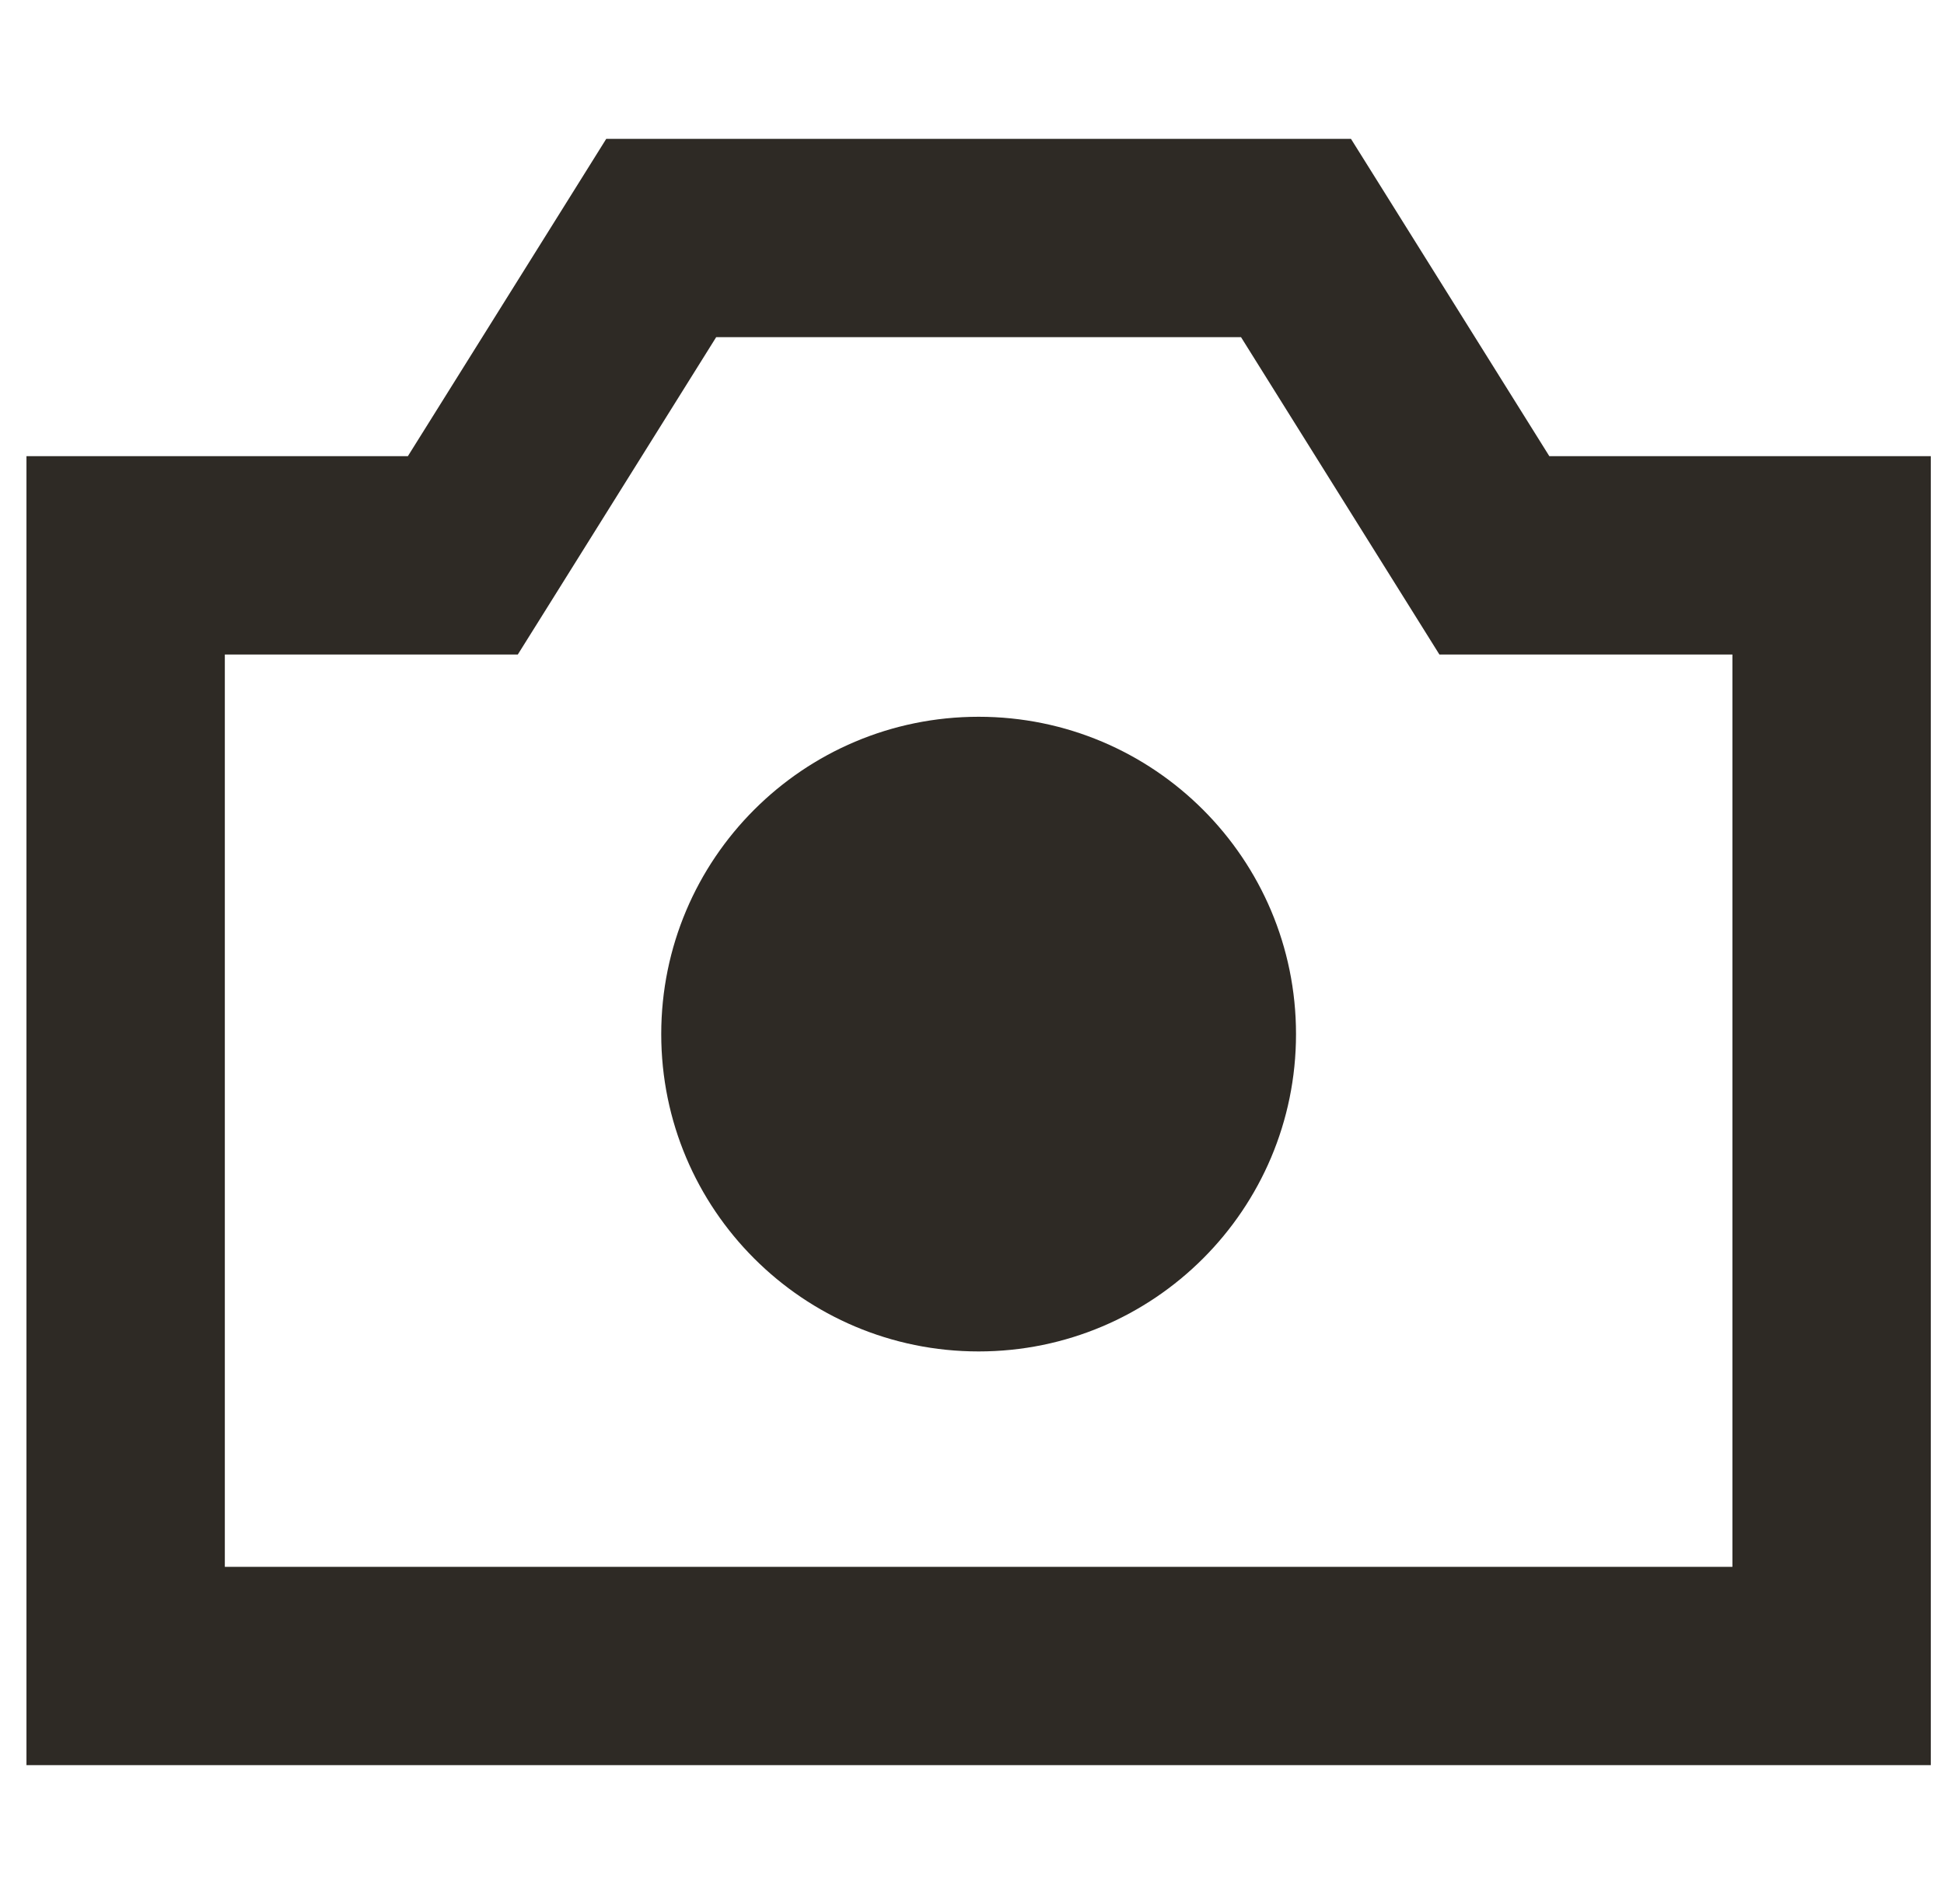 <?xml version="1.0" encoding="UTF-8"?> <svg xmlns="http://www.w3.org/2000/svg" width="49" height="48" viewBox="0 0 49 48" fill="none"><g clip-path="url(#clip0_8817_2105)"><path fill-rule="evenodd" clip-rule="evenodd" d="M16.667 3.5H15.281L14.547 4.675L10.281 11.5H0.667V44.5H48.667V11.5H39.052L34.787 4.675L34.052 3.5H16.667ZM13.787 15.325L18.052 8.5H31.281L35.547 15.325L36.281 16.5H43.667V39.5H5.667V16.5H13.052L13.787 15.325ZM24.667 34.07C29.085 34.07 32.667 30.489 32.667 26.07C32.667 21.652 29.085 18.07 24.667 18.07C20.248 18.07 16.667 21.652 16.667 26.07C16.667 30.489 20.248 34.07 24.667 34.07Z" fill="#2E2A25"></path></g><defs><clipPath id="clip0_8817_2105"><rect width="48" height="48" fill="white" transform="translate(0.667)"></rect></clipPath></defs></svg> 